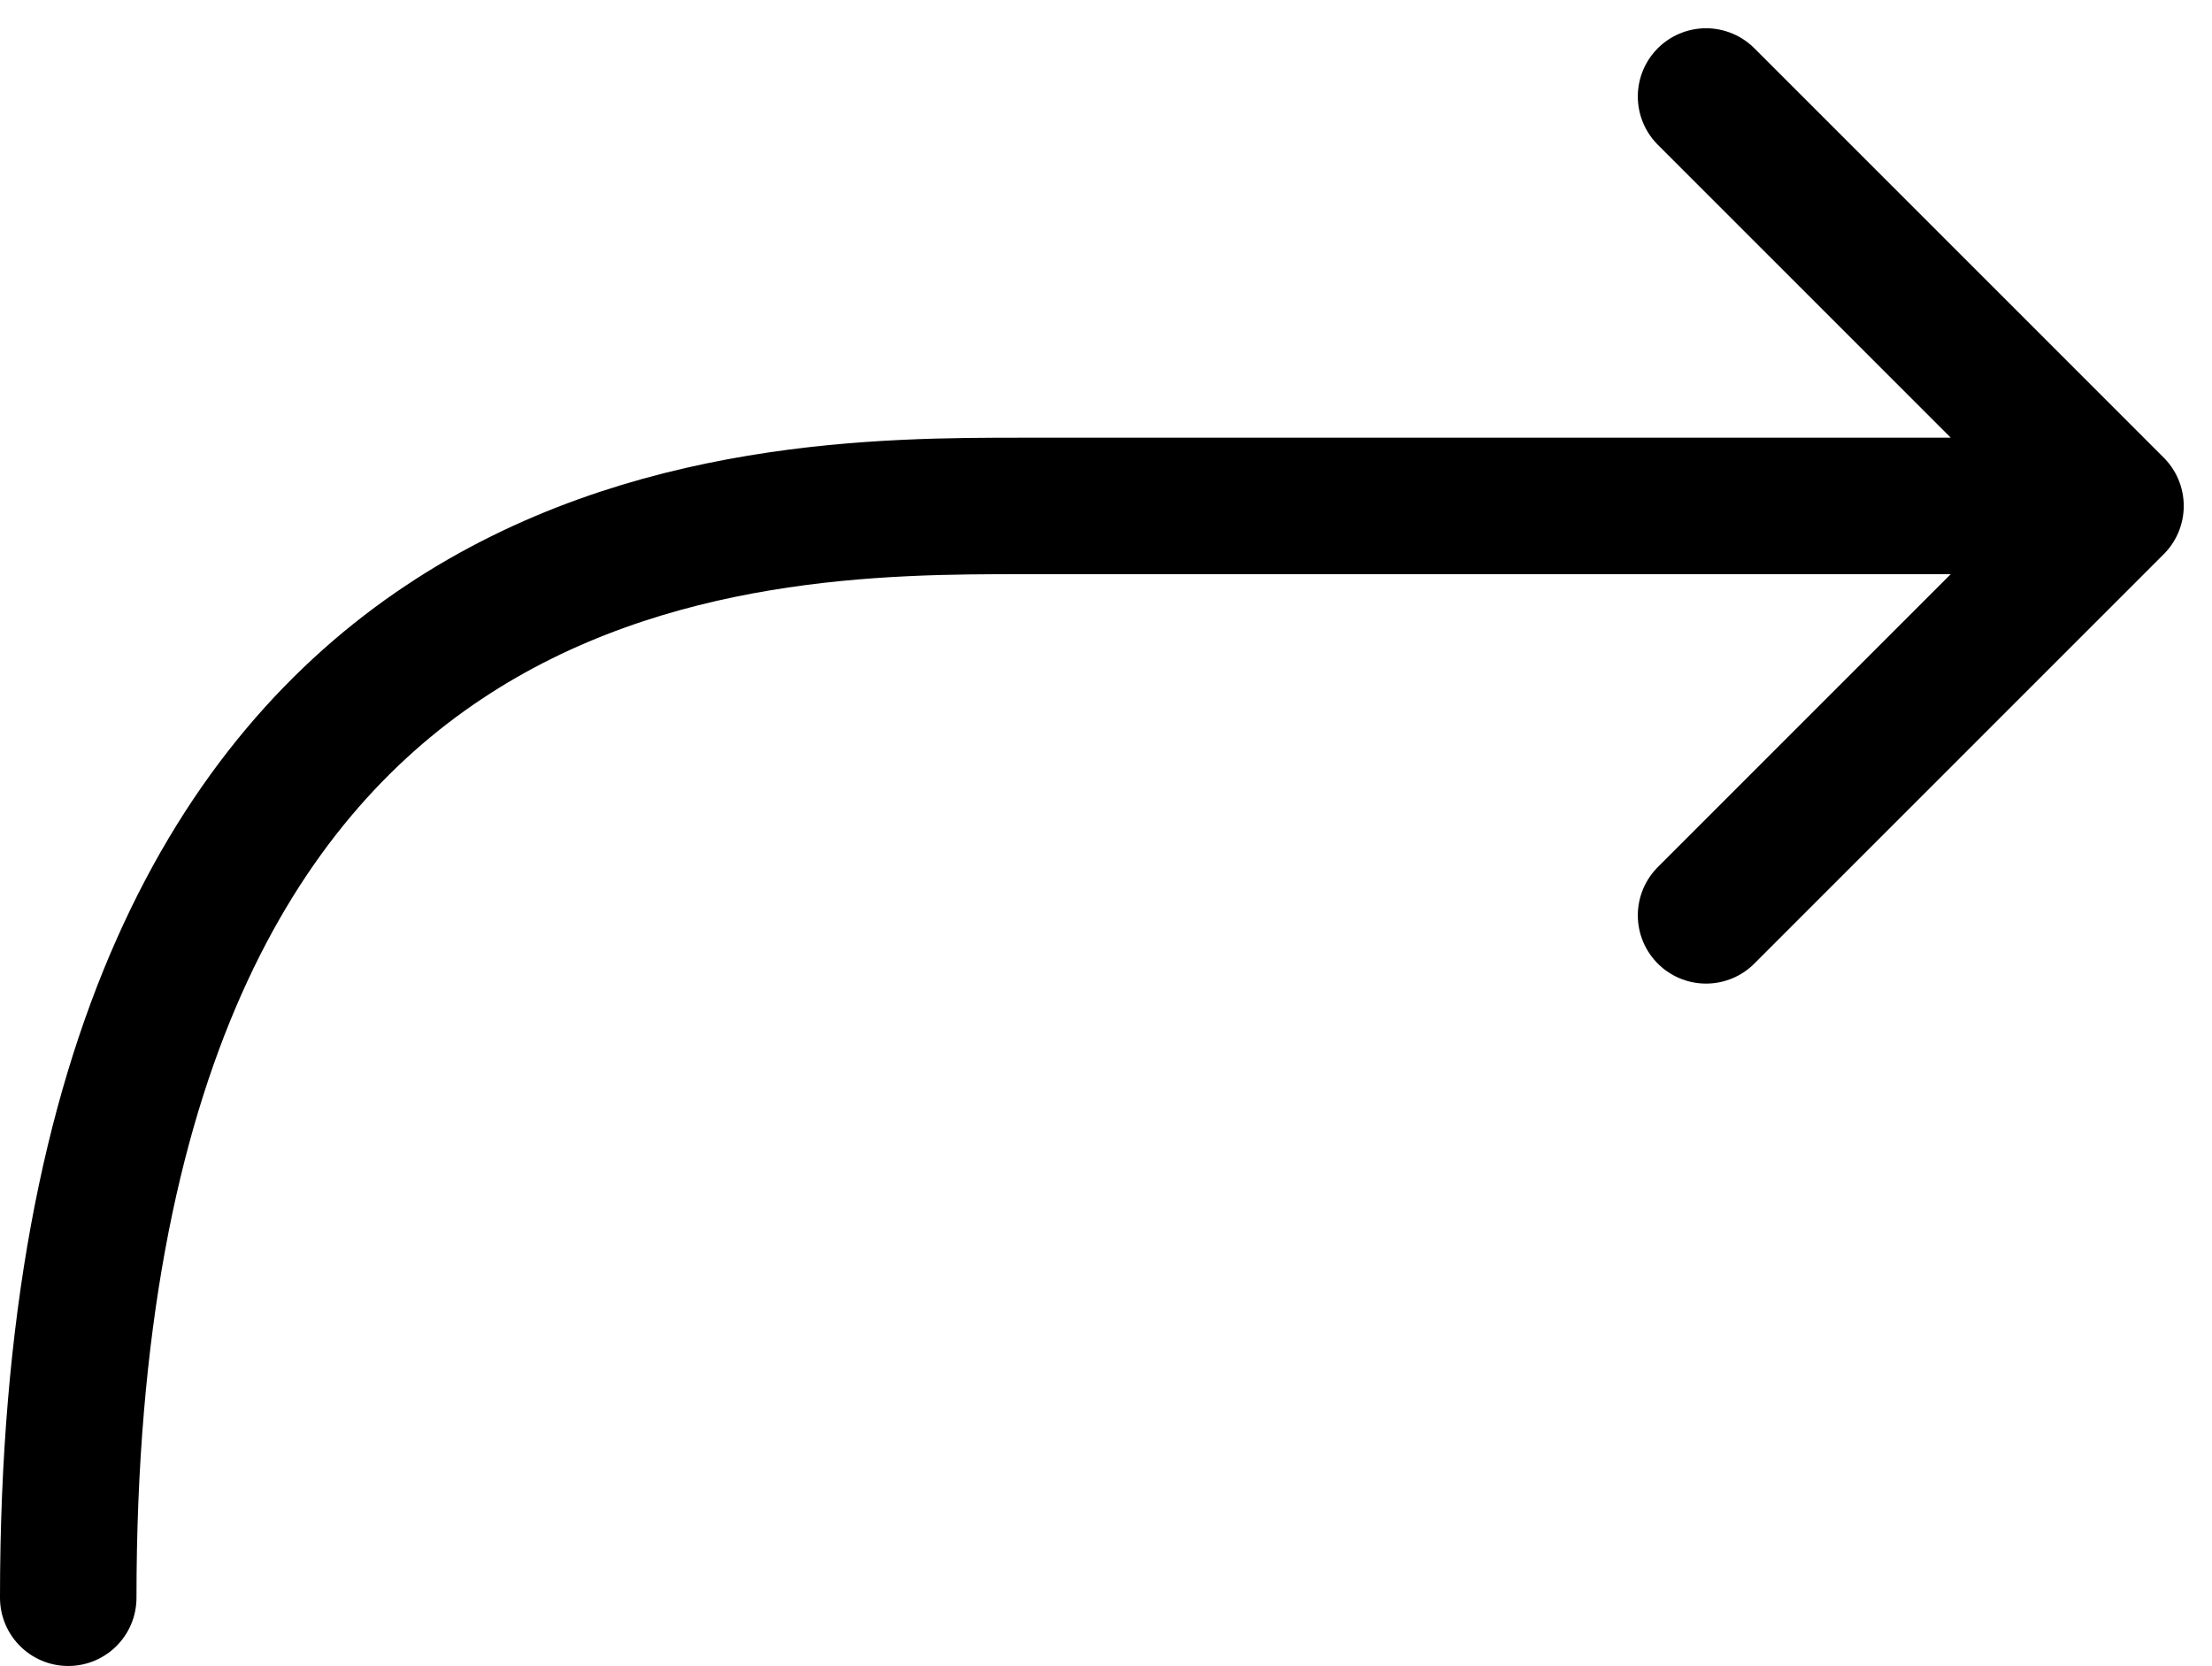 <svg xmlns="http://www.w3.org/2000/svg" width="16.207" height="12.207" viewBox="0 0 16.207 12.207">
  <path id="back-arrow-reset-reply" d="M31,22H23c-2,0-7,0-7,8m15-8-3-3m3,3-3,3" transform="translate(-15.5 -18.293)" fill="none" stroke="#000" stroke-linecap="round" stroke-linejoin="round" stroke-width="1"/>
</svg>
